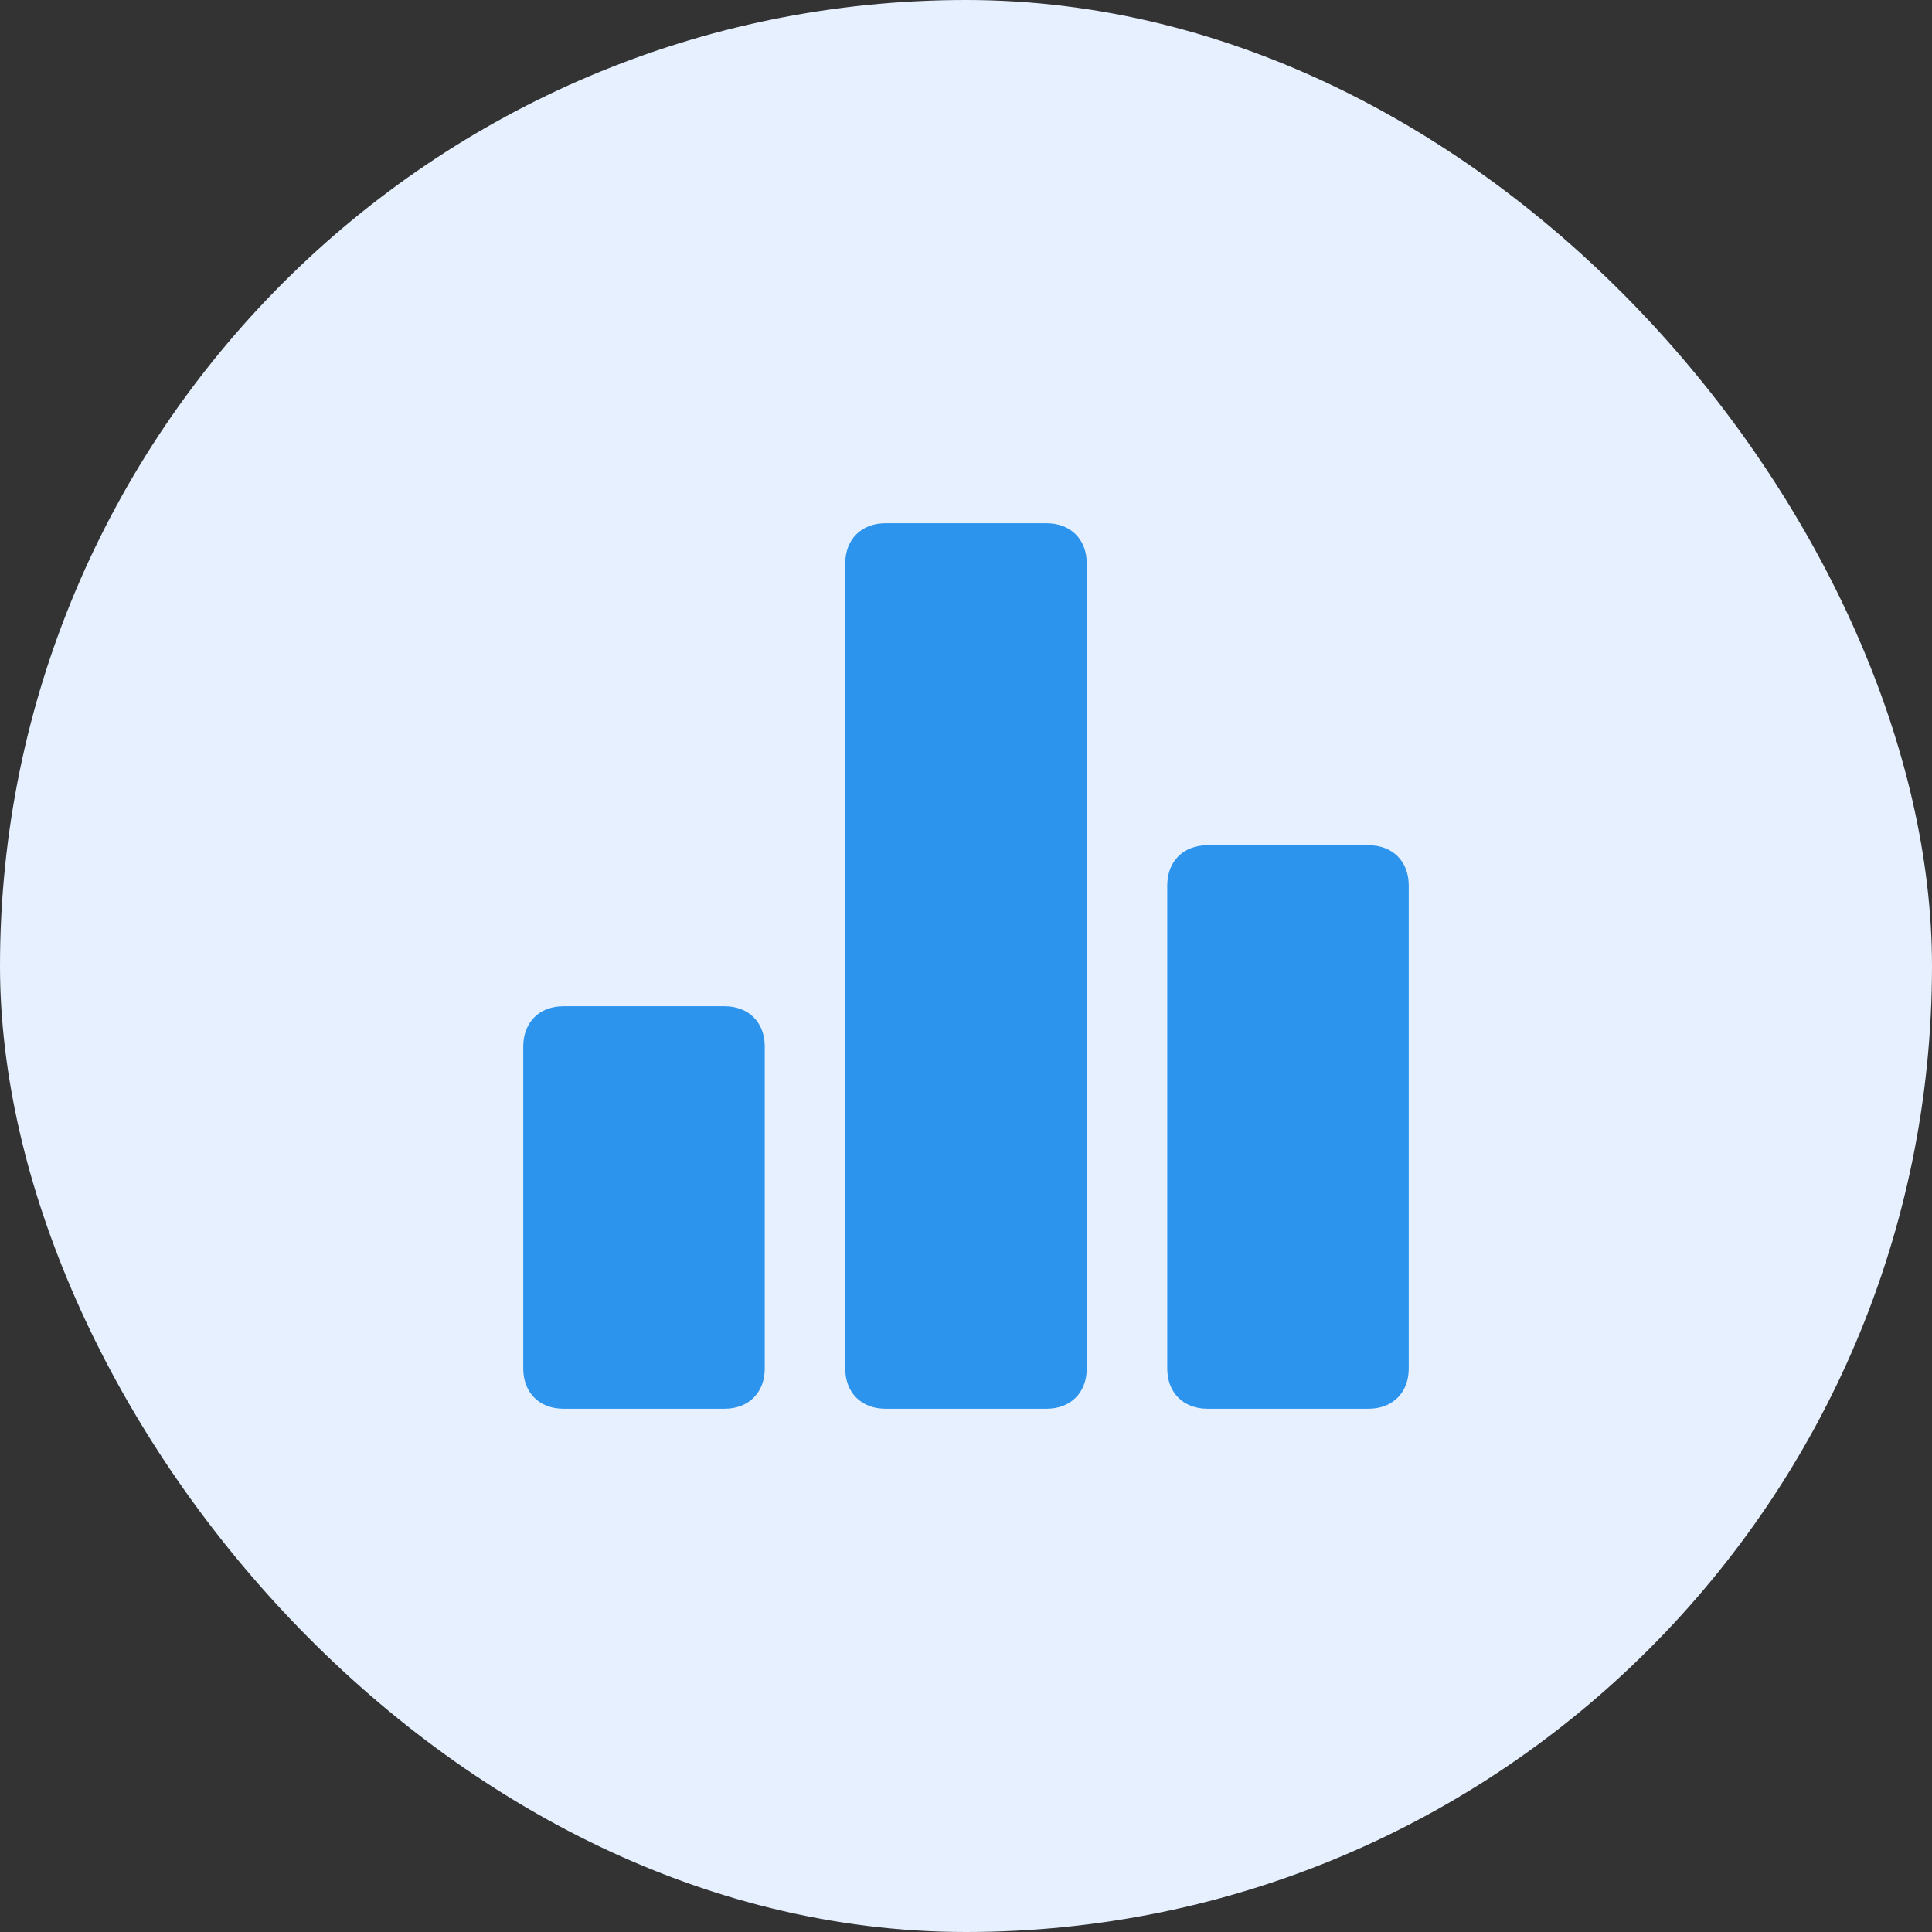 <svg width="60" height="60" viewBox="0 0 60 60" fill="none" xmlns="http://www.w3.org/2000/svg">
<rect x="0" y="0" width="60" height="60" fill="#333333" stroke="none"/>
<rect width="60" height="60" rx="30" fill="#E6F0FF"/>
<path d="M22.5 31.25H17.5C16.75 31.25 16.25 31.75 16.25 32.5V42.5C16.25 43.25 16.75 43.75 17.5 43.75H22.5C23.25 43.75 23.75 43.25 23.75 42.5V32.5C23.75 31.75 23.25 31.25 22.5 31.25ZM42.5 26.25H37.5C36.75 26.25 36.25 26.75 36.25 27.5V42.5C36.25 43.25 36.75 43.75 37.5 43.75H42.5C43.25 43.75 43.75 43.25 43.75 42.5V27.5C43.75 26.75 43.25 26.25 42.5 26.25ZM32.5 16.25H27.5C26.75 16.25 26.25 16.75 26.25 17.5V42.5C26.25 43.25 26.75 43.75 27.5 43.75H32.5C33.25 43.75 33.75 43.25 33.75 42.5V17.5C33.75 16.75 33.25 16.25 32.5 16.25Z" fill="#2D94ED"/>
</svg>
